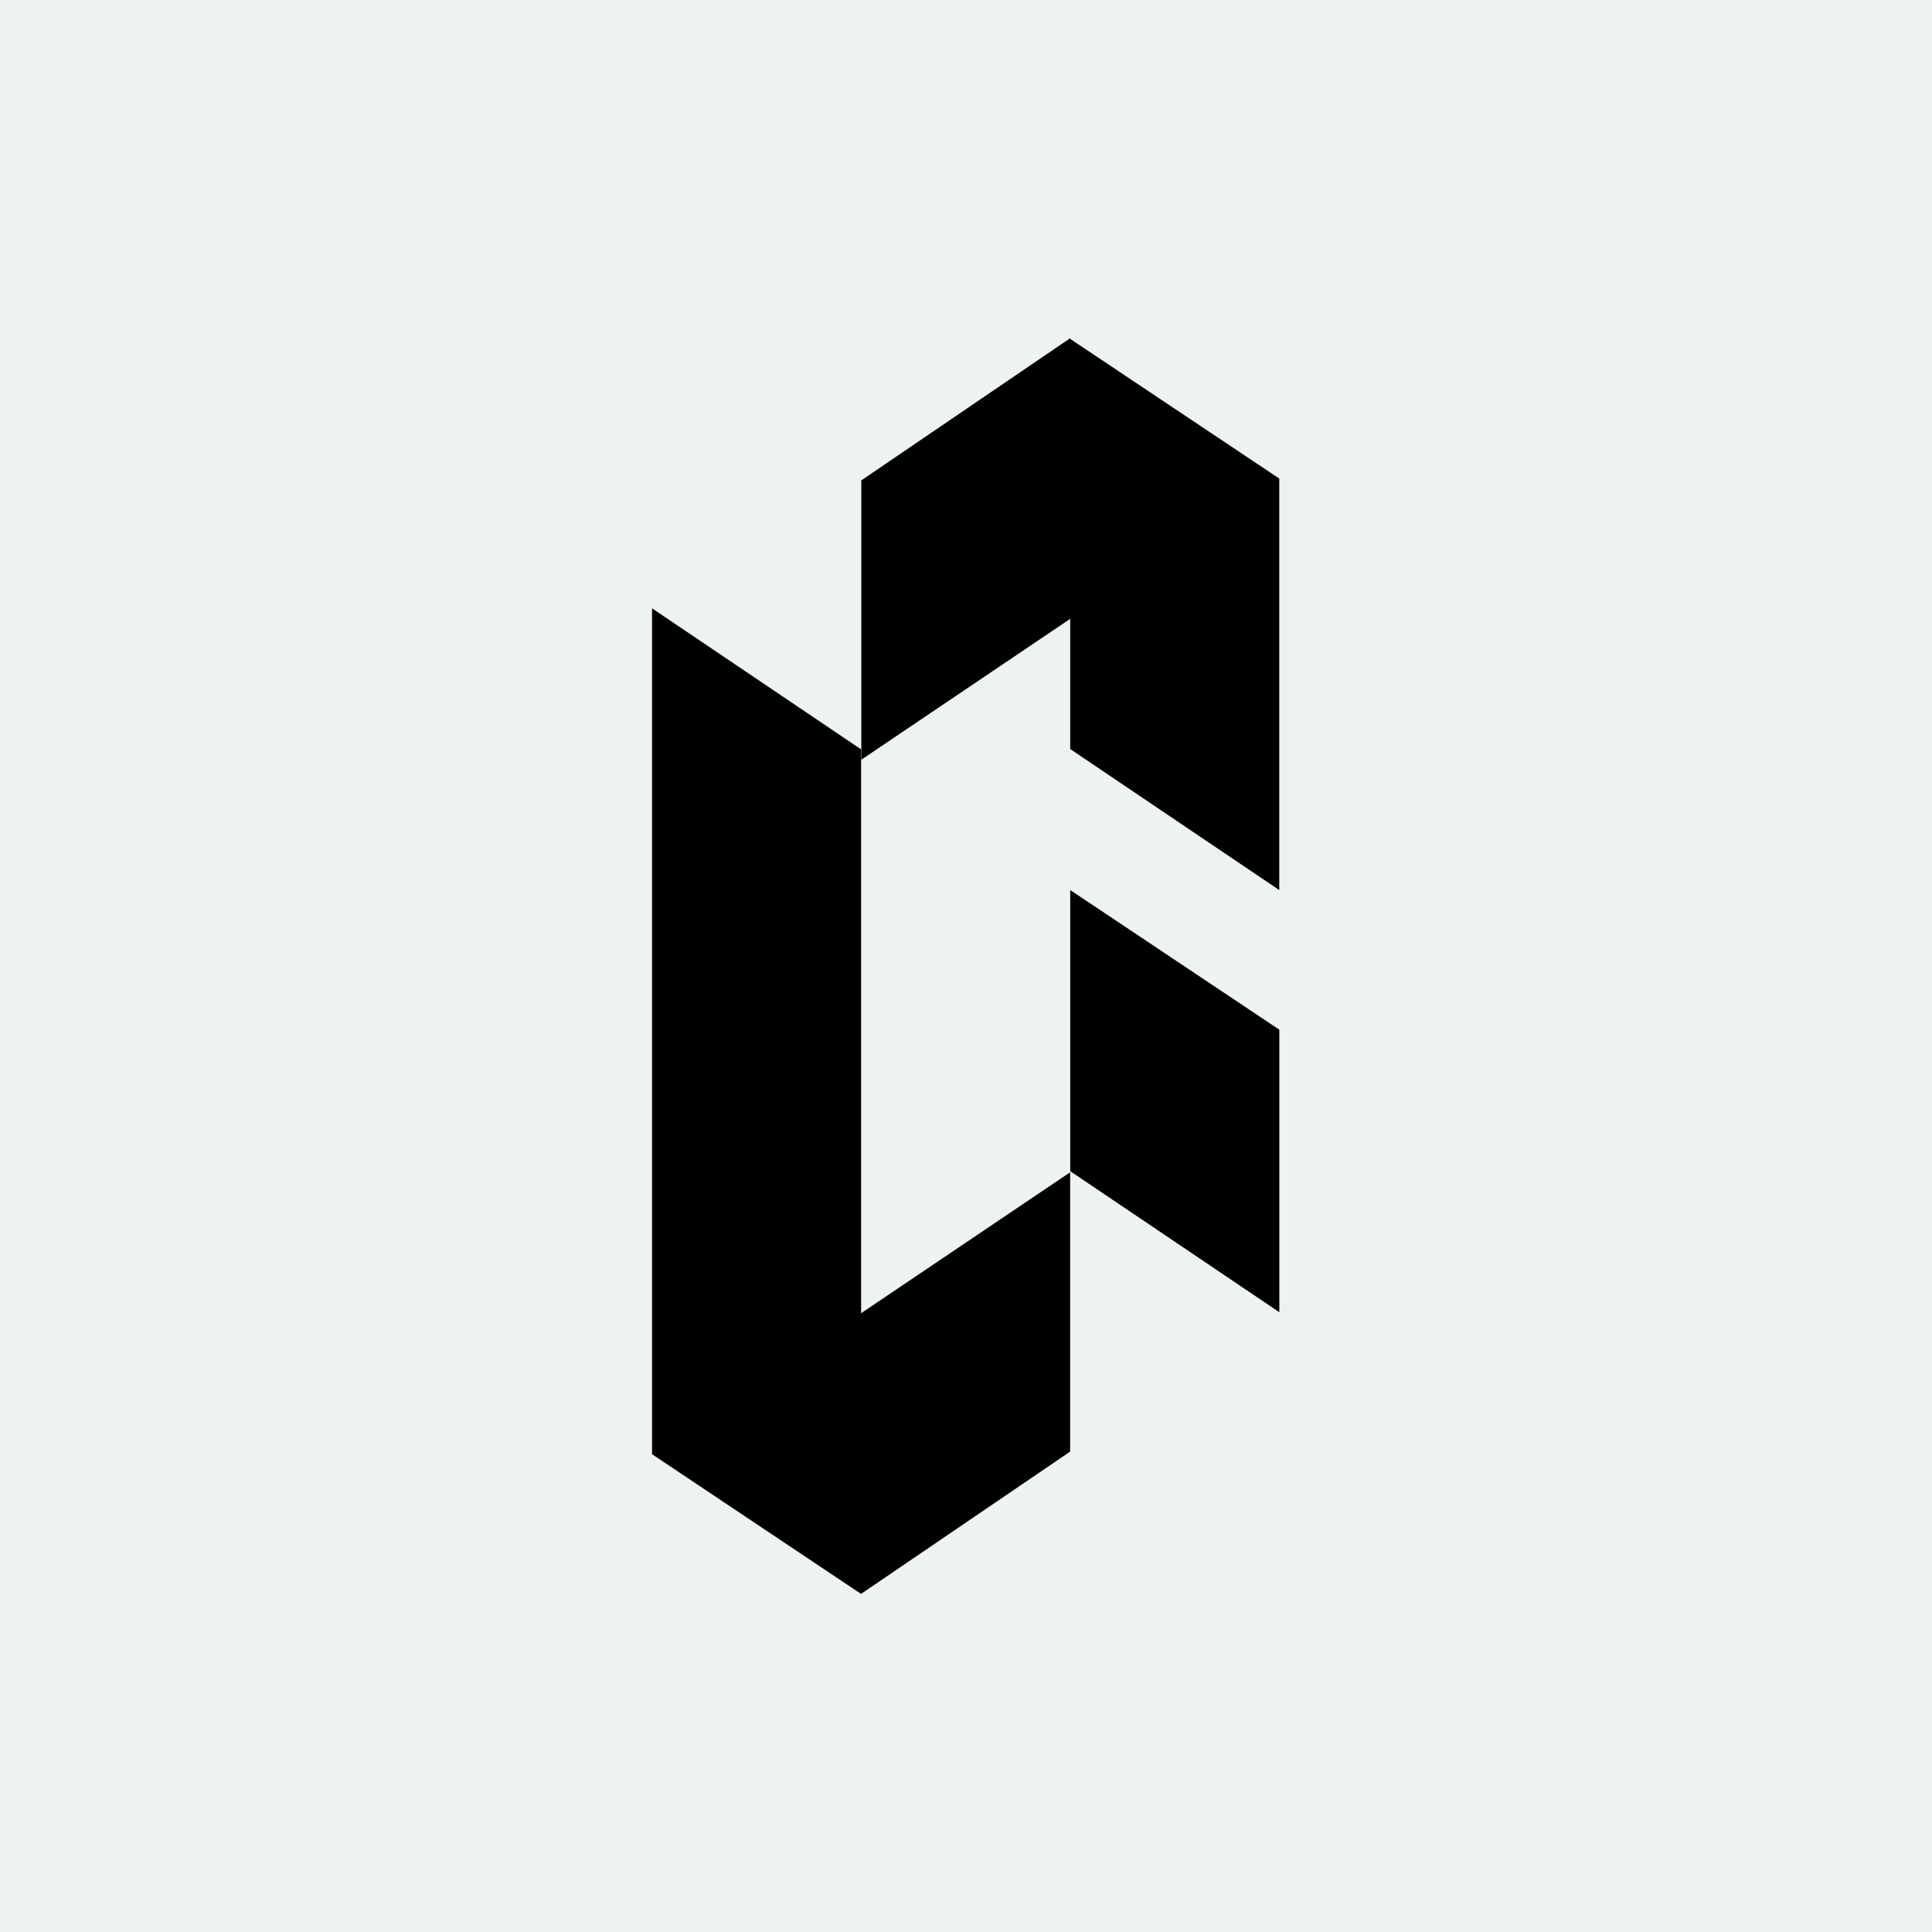 <svg xmlns="http://www.w3.org/2000/svg" width="80" height="80" fill="none"><path fill="#EEF3F2" d="M0 0h80v80H0z"/><g fill="#000" clip-path="url(#a)"><path d="m44.315 25.625-8.65 5.833V19.892L44.32 14v.037l8.652 5.779v17.04l-8.657-5.84v-5.391z"/><path d="m27 25.19 8.657 5.84v23.347l8.655-5.835v11.566L35.654 66 27 60.216V25.19zm17.316 23.306 8.658 5.84V42.637l-8.658-5.782v11.64z"/></g><defs><clipPath id="a"><path fill="#fff" d="M27 14h26v52H27z"/></clipPath></defs></svg>